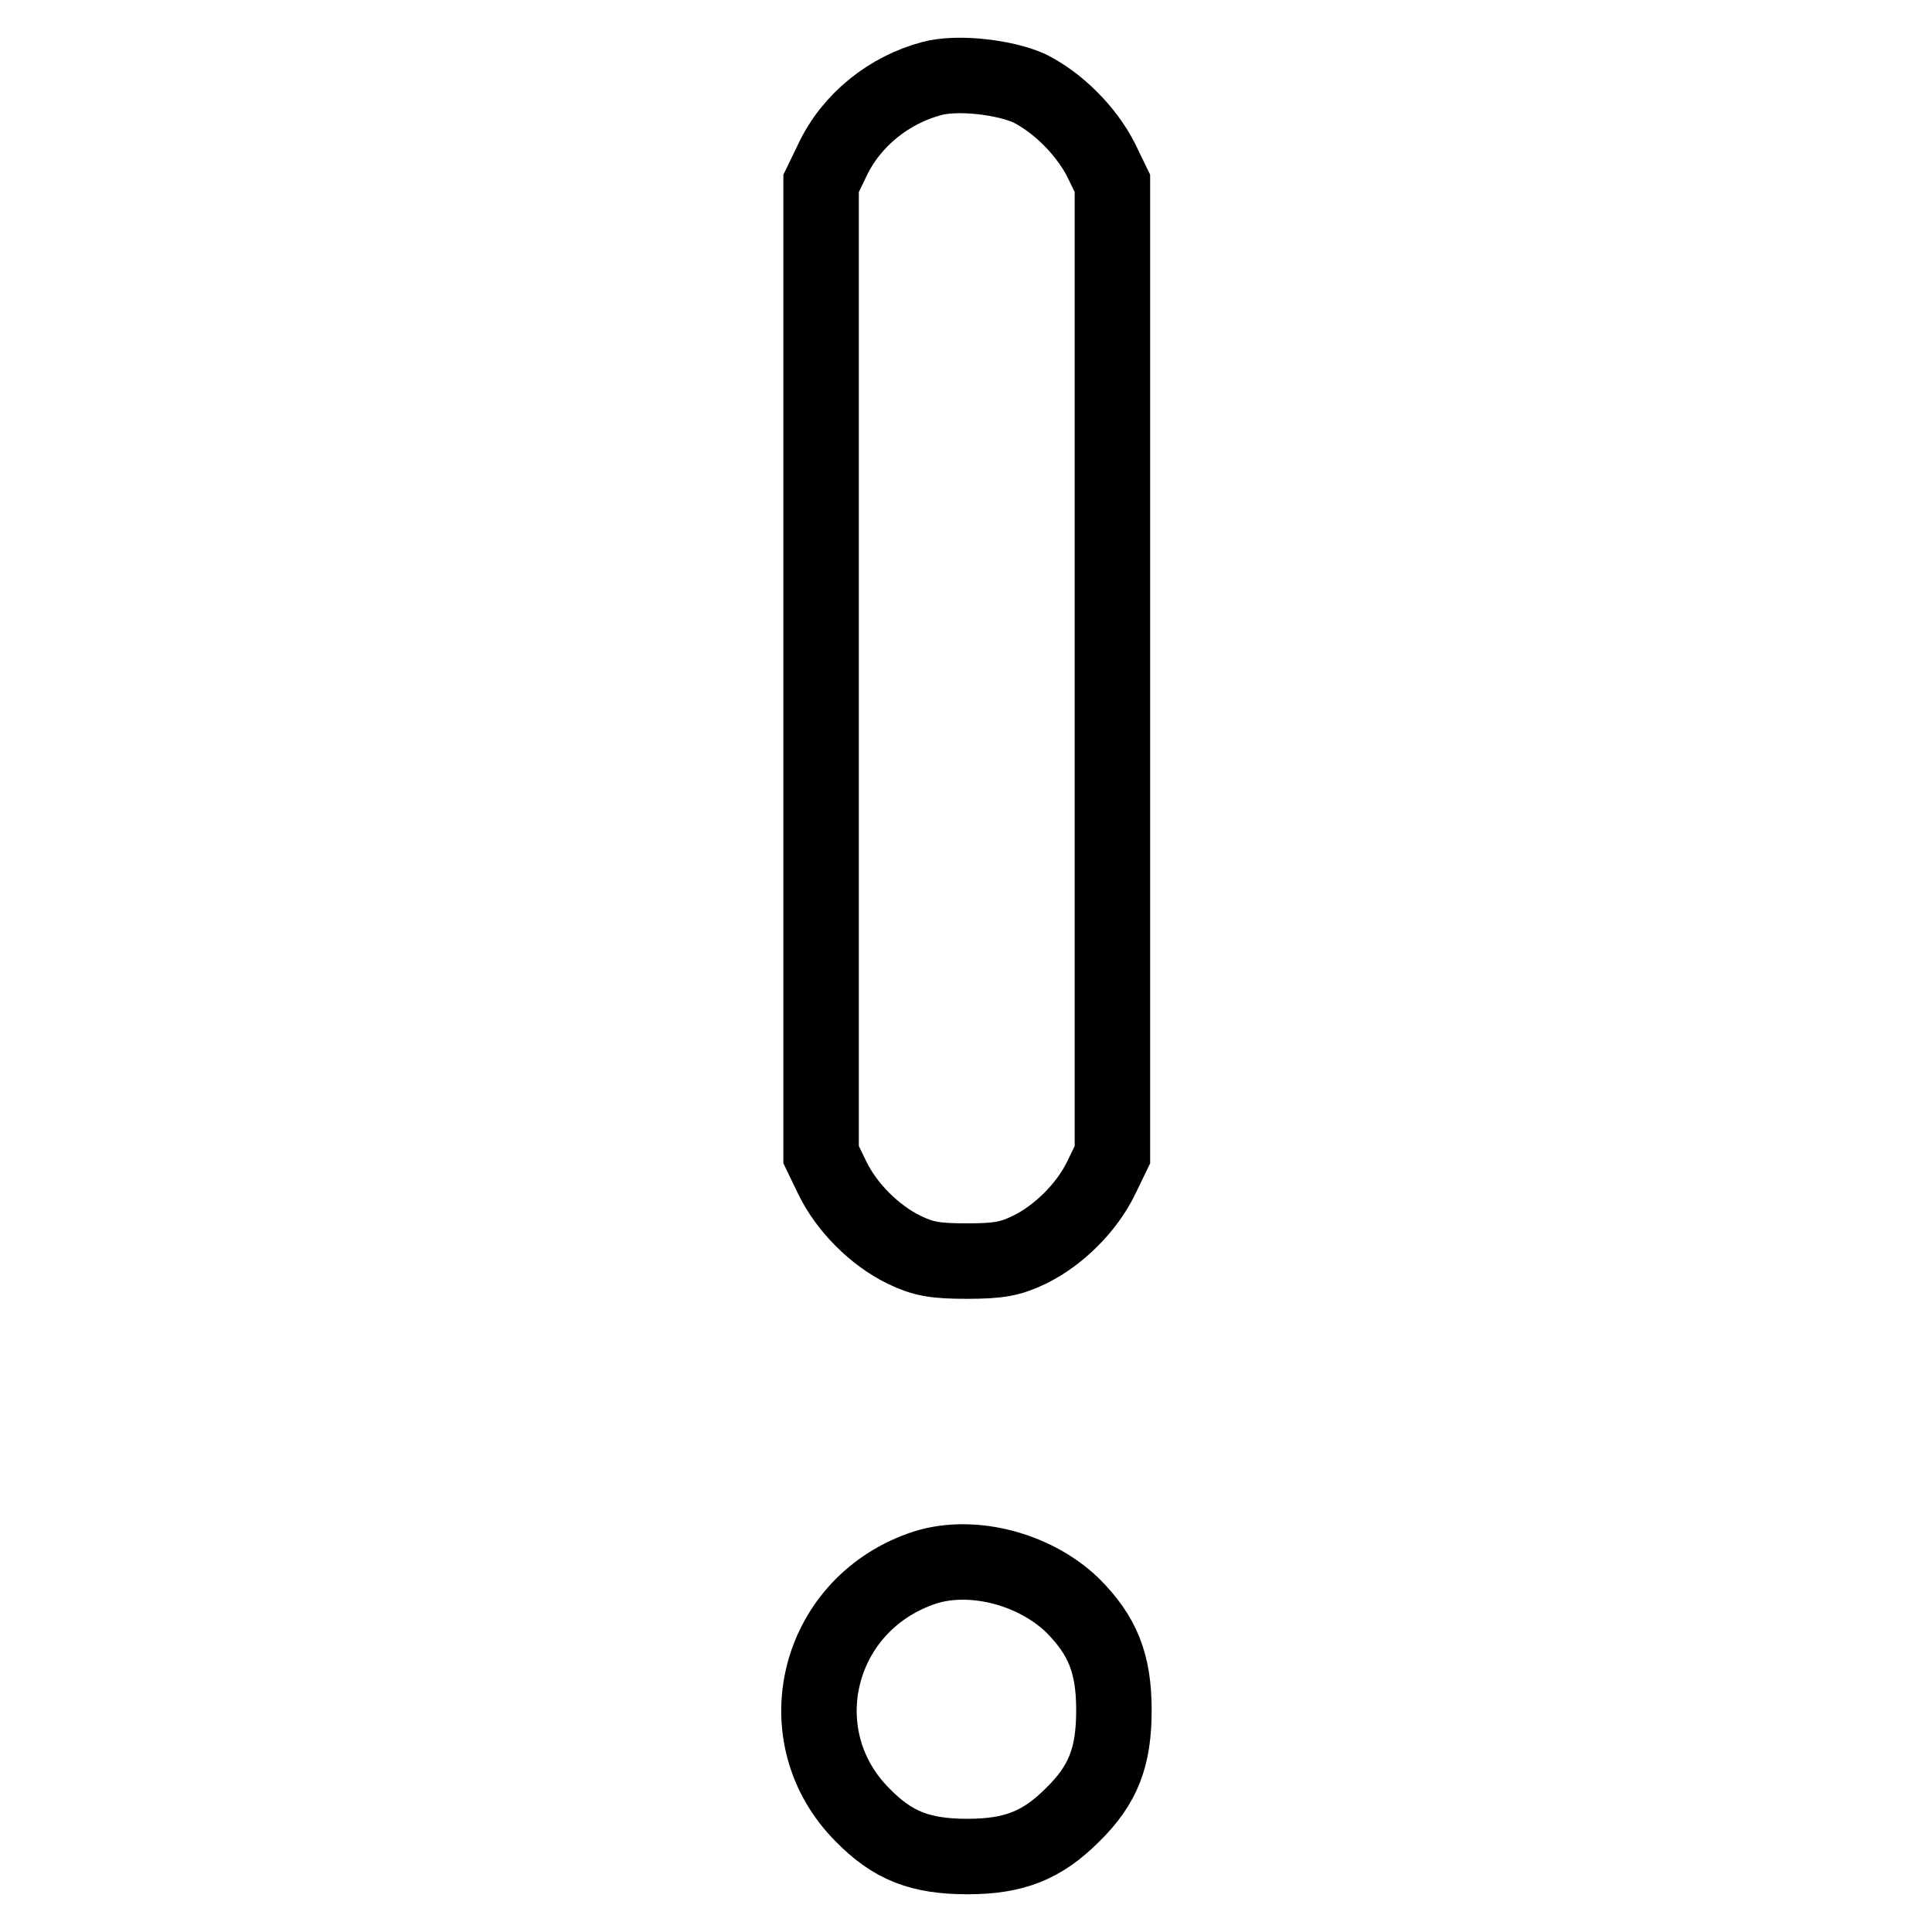<?xml version="1.0" encoding="utf-8"?>
<!-- Svg Vector Icons : http://www.onlinewebfonts.com/icon -->
<!DOCTYPE svg PUBLIC "-//W3C//DTD SVG 1.1//EN" "http://www.w3.org/Graphics/SVG/1.1/DTD/svg11.dtd">
<svg version="1.1" xmlns="http://www.w3.org/2000/svg" xmlns:xlink="http://www.w3.org/1999/xlink" x="0px" y="0px" viewBox="0 0 256 256" enable-background="new 0 0 256 256" xml:space="preserve">
<g><g><g><path stroke-width="10" fill-opacity="0" stroke="#000000"  d="M123.5,10.4c-5.7,1.5-10.7,5.5-13.2,10.8l-1.5,3.1v64.4V153l1.5,3.1c1.9,3.9,5.6,7.6,9.5,9.5c2.5,1.2,4,1.5,8.3,1.5c4.3,0,5.8-0.3,8.3-1.5c3.9-1.9,7.6-5.6,9.5-9.5l1.5-3.1V88.7V24.3l-1.5-3.1c-2-3.9-5.7-7.6-9.5-9.5C133.1,10.2,126.8,9.5,123.5,10.4z"/><path stroke-width="10" fill-opacity="0" stroke="#000000"  d="M122,207.9c-14,5-18,22.3-7.7,32.6c4,4.1,7.7,5.5,13.9,5.5s9.9-1.5,13.9-5.5c4.1-4,5.5-7.7,5.5-13.9c0-6.2-1.5-9.9-5.5-13.9C136.9,207.7,128.3,205.6,122,207.9z"/></g></g></g>
</svg>
